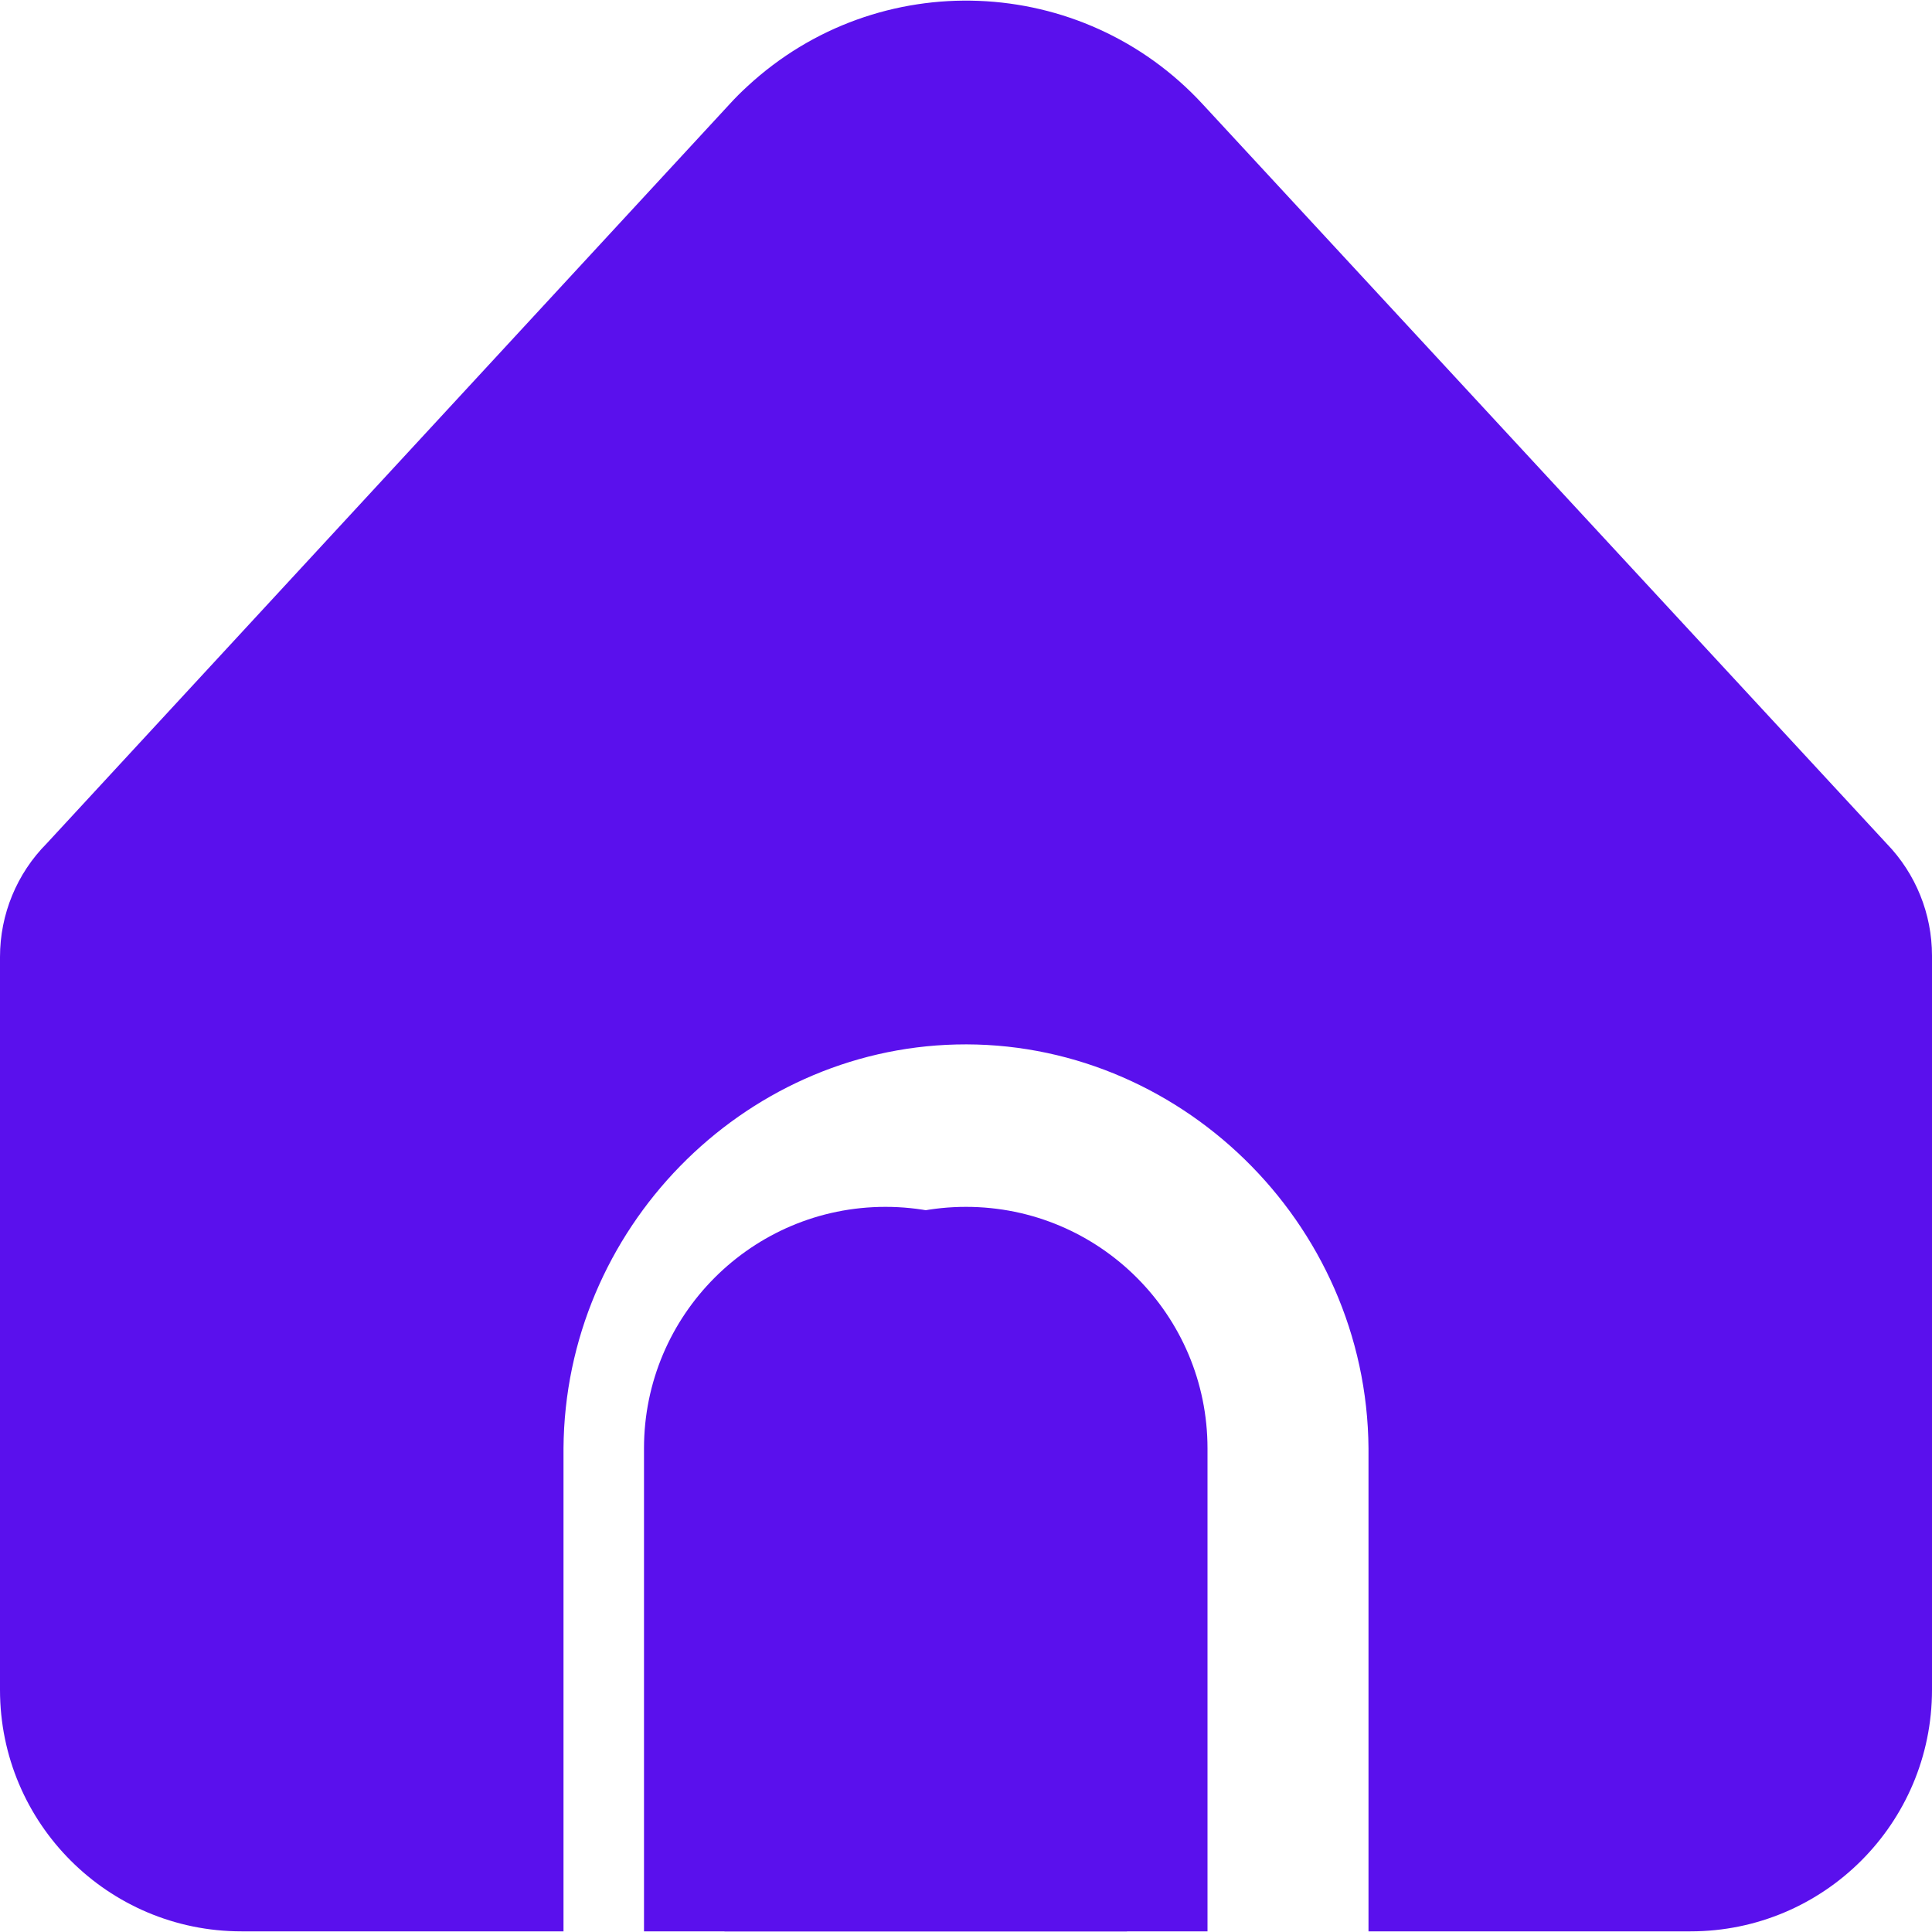 <svg width="24" height="24" viewBox="0 0 24 24" fill="none" xmlns="http://www.w3.org/2000/svg">
<path d="M11 14.992C9.343 14.992 8 16.336 8 17.992V23.992H14V17.992C14 16.336 12.657 14.992 11 14.992Z" fill="#5A10ED"/>
<path d="M17 17.992V23.992H21C22.657 23.992 24 22.649 24 20.992V11.872C24 11.352 23.798 10.853 23.437 10.48L14.939 1.293C13.44 -0.33 10.909 -0.429 9.287 1.07C9.209 1.141 9.135 1.215 9.064 1.293L0.581 10.477C0.209 10.851 -0 11.358 7.09607e-08 11.887V20.992C7.09607e-08 22.649 1.343 23.992 3 23.992H7V17.992C7.019 15.266 9.22 13.039 11.878 12.975C14.626 12.909 16.979 15.173 17 17.992Z" fill="#5A10ED"/>
<path d="M12 14.992C10.343 14.992 9 16.336 9 17.992V23.992H15V17.992C15 16.336 13.657 14.992 12 14.992Z" fill="#5A10ED"/>
</svg>
